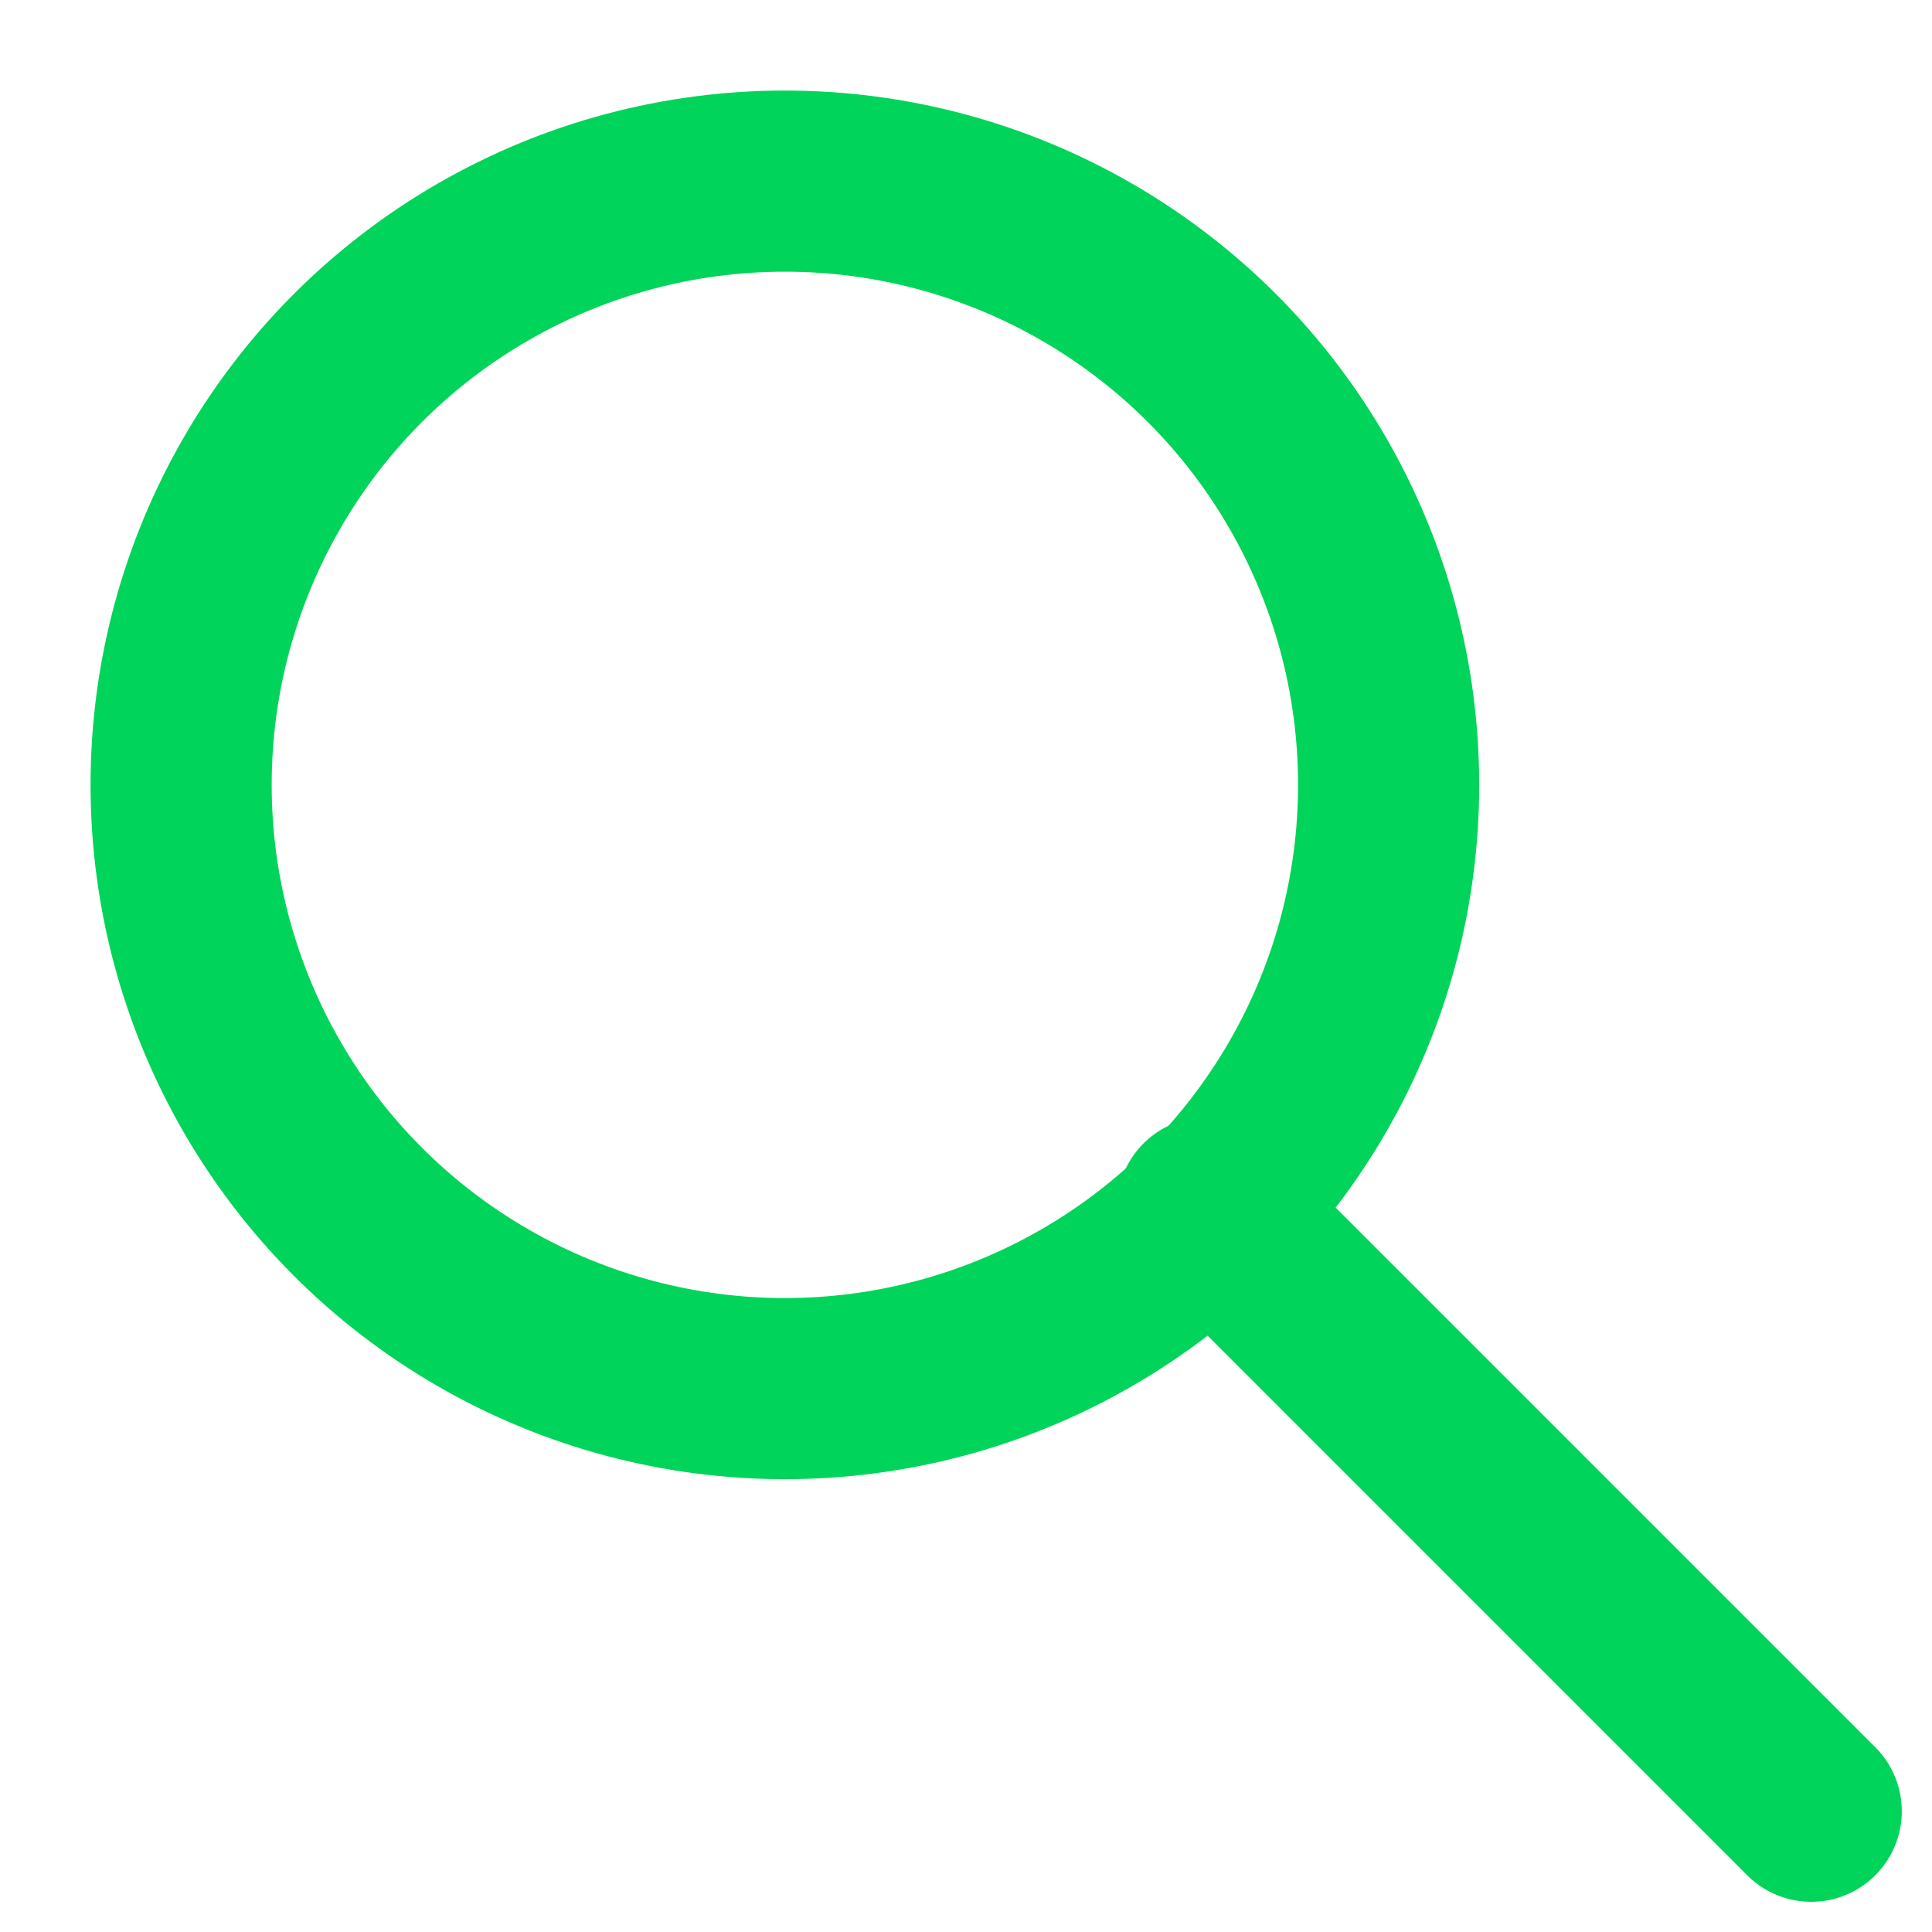 <!--logo-treasure.svg  (64 × 64) -->
<svg xmlns="http://www.w3.org/2000/svg" width="64" height="64" viewBox="0 0 64 64" fill="none" stroke="#00d45a" stroke-width="6" stroke-linecap="round" stroke-linejoin="round">
  <!-- lens circle -->
  <circle cx="26" cy="26" r="20" />
  <!-- handle -->
  <line x1="40" y1="40" x2="60" y2="60" />
</svg>